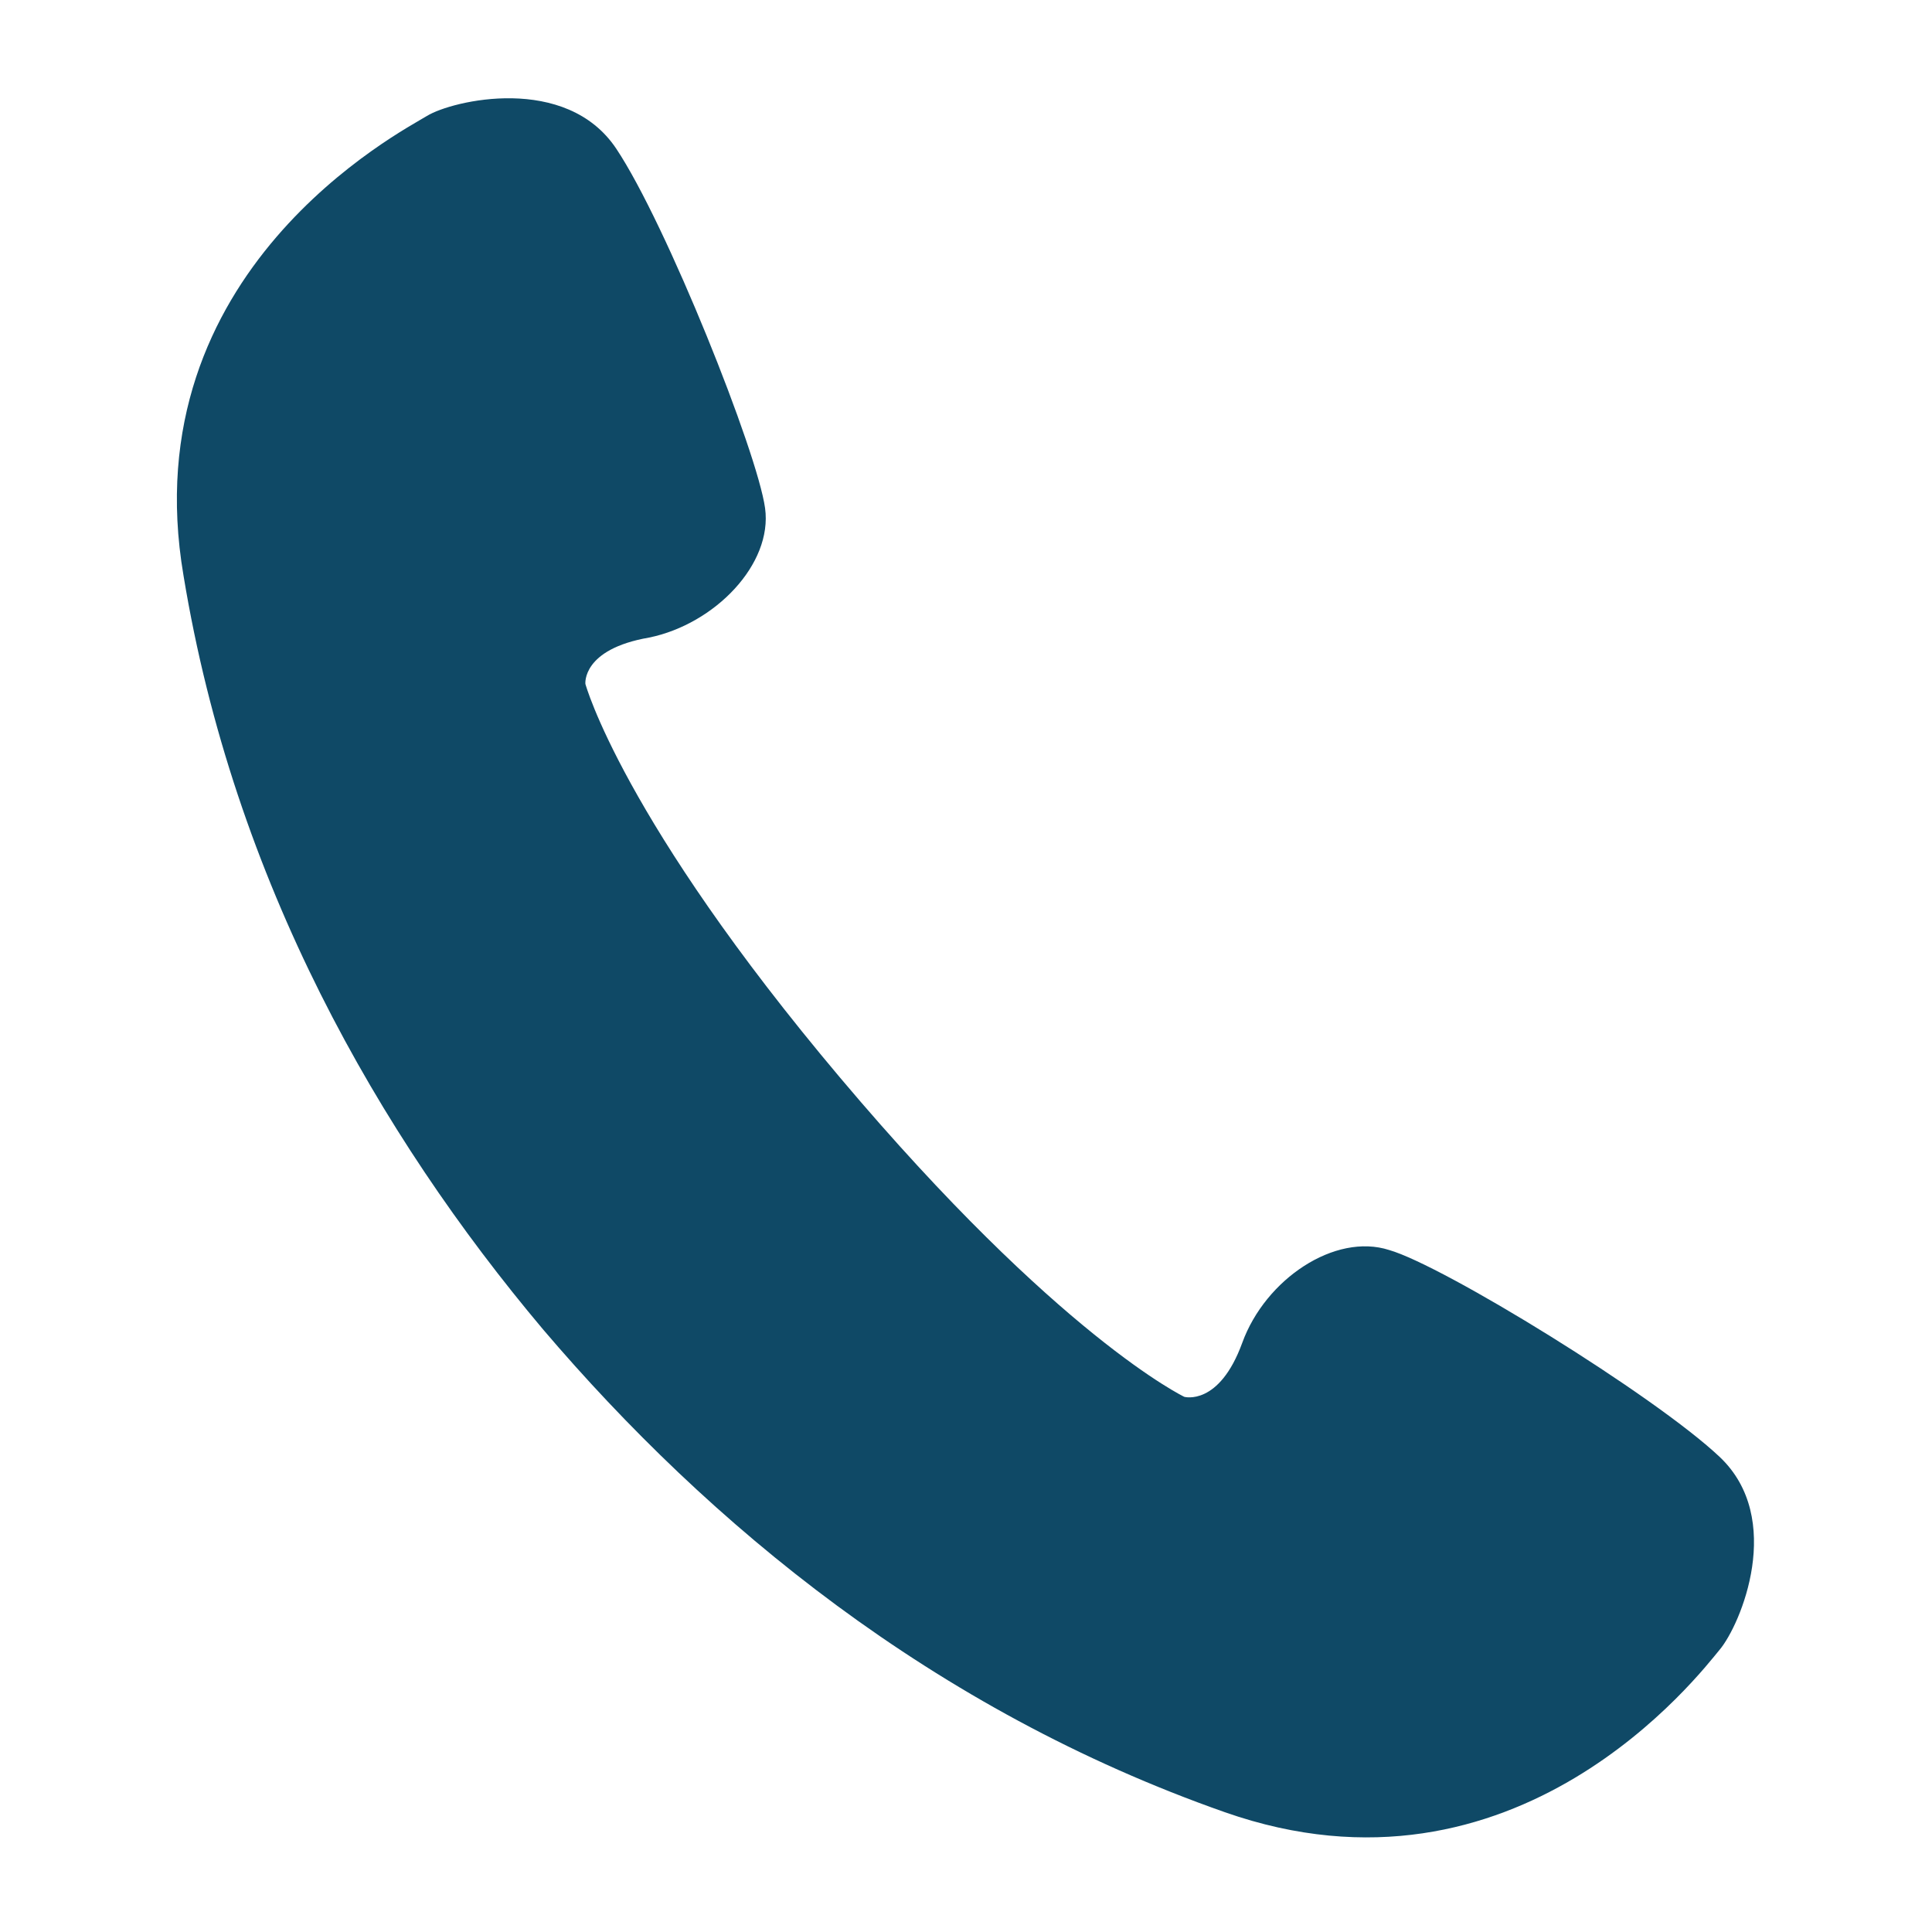 <?xml version="1.0" encoding="utf-8"?>
<!-- Generator: Adobe Illustrator 25.2.1, SVG Export Plug-In . SVG Version: 6.00 Build 0)  -->
<svg version="1.1" id="レイヤー_1" xmlns="http://www.w3.org/2000/svg" xmlns:xlink="http://www.w3.org/1999/xlink" x="0px"
	 y="0px" viewBox="0 0 100 100" style="enable-background:new 0 0 100 100;" xml:space="preserve">
<style type="text/css">
	.st0{fill:#0F4966;}
</style>
<g>
	<path class="st0" d="M89,75.4c-3.4-3.2-14.3-9.9-17.1-10.7c-2.8-0.9-6.4,1.5-7.6,4.8c-1.2,3.3-3,2.8-3,2.8s-6.5-3.1-17.8-16.5
		S30.3,35.4,30.3,35.4s-0.2-1.8,3.3-2.4c3.4-0.7,6.4-3.8,6-6.7c-0.4-2.9-5.1-14.7-7.7-18.6c-2.6-3.9-8.5-2.5-9.8-1.7
		c-1.3,0.8-15.3,8-12.6,23.8c2.6,15.8,10.1,28.9,18.6,39c8.6,10.1,20.2,19.7,35.3,25c15.1,5.3,24.6-7.2,25.6-8.4
		C90.1,84.1,92.4,78.6,89,75.4z"/>
</g>
</svg>
